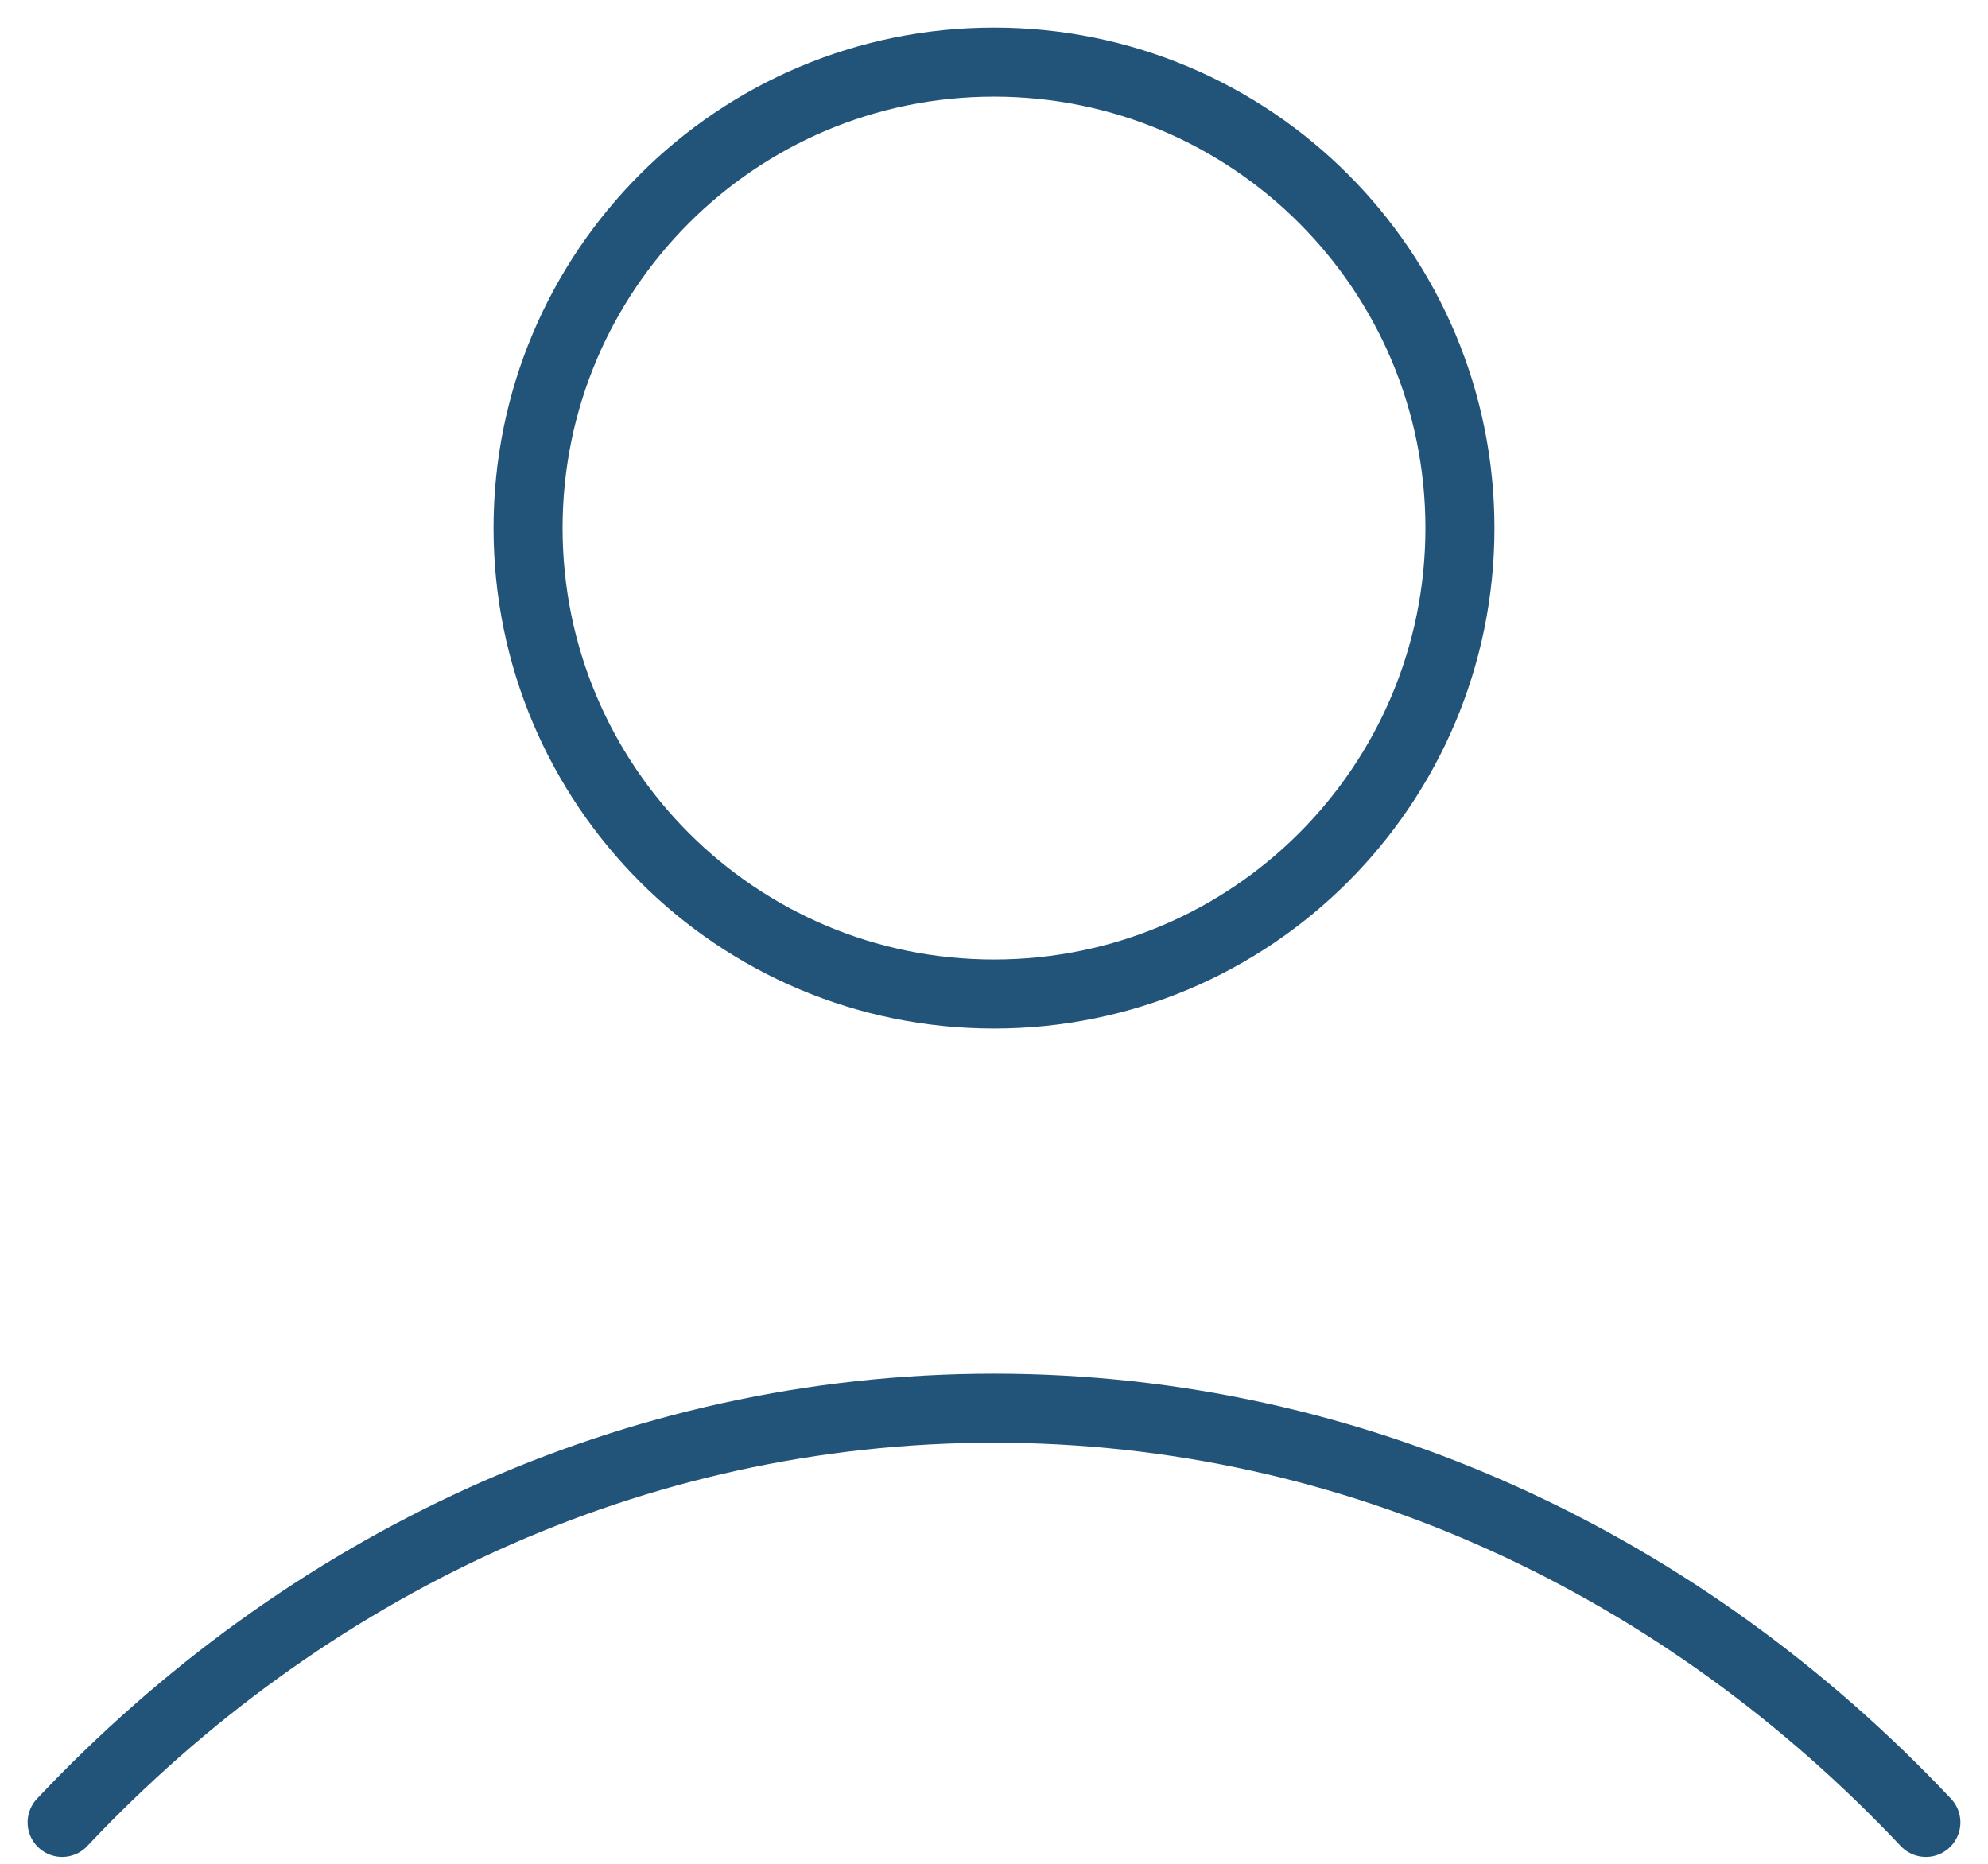 <svg width="48" height="45" viewBox="0 0 48 45" fill="none" xmlns="http://www.w3.org/2000/svg">
<path d="M1.5 44C7.339 37.806 15.268 34 24 34C32.733 34 40.66 37.806 46.5 44M35.25 12.75C35.25 18.963 30.213 24 24 24C17.787 24 12.75 18.963 12.75 12.75C12.75 6.537 17.787 1.5 24 1.5C30.213 1.5 35.25 6.537 35.25 12.75Z" stroke="#225378" stroke-width="1.667" stroke-linecap="round" stroke-linejoin="round"/>
</svg>
